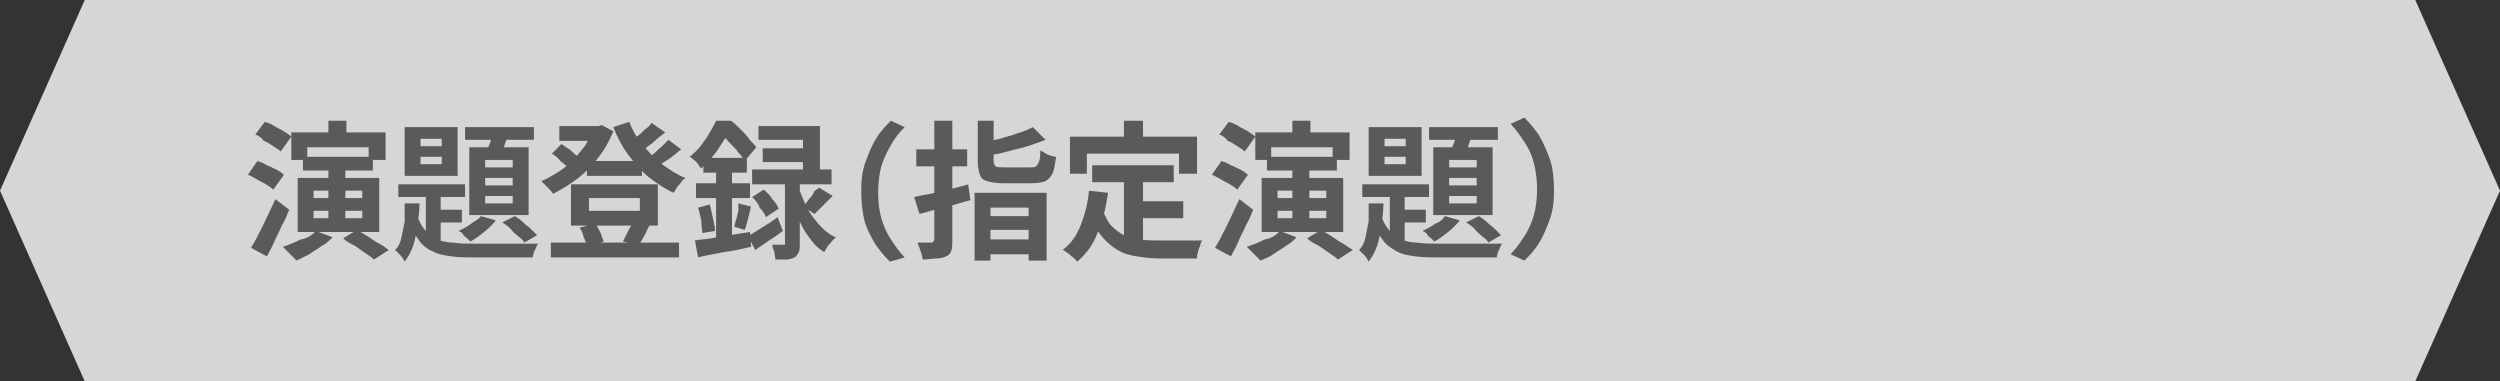 <?xml version="1.0" encoding="utf-8"?>
<!-- Generator: Adobe Illustrator 27.4.1, SVG Export Plug-In . SVG Version: 6.00 Build 0)  -->
<svg version="1.1" id="レイヤー_1" xmlns="http://www.w3.org/2000/svg" xmlns:xlink="http://www.w3.org/1999/xlink" x="0px"
	 y="0px" viewBox="0 0 236 36" style="enable-background:new 0 0 236 36;" xml:space="preserve">
<rect x="0" y="0" width="236" height="36" fill="#333333" stroke="none"/>
<style type="text/css">
	.st0{opacity:0.8;fill:#FFFFFF;}
	.st1{fill:#5A5A5A;}
</style>
<polygon class="st0" points="228,0 8,0 0,18 8,36 228,36 236,18 "/>
<g>
	<g>
		<path class="st1" d="M23.4,16.5l0.9-1.3c0.3,0.1,0.6,0.2,0.9,0.4c0.3,0.1,0.6,0.3,0.9,0.4c0.3,0.2,0.5,0.3,0.7,0.5l-1,1.4
			c-0.2-0.2-0.4-0.3-0.7-0.5c-0.3-0.2-0.6-0.3-0.9-0.5C24,16.8,23.7,16.6,23.4,16.5z M23.7,23.4c0.2-0.4,0.5-0.8,0.7-1.3
			c0.3-0.5,0.5-1,0.8-1.6c0.3-0.6,0.5-1.1,0.8-1.7l1.3,1c-0.2,0.5-0.4,1-0.7,1.5c-0.2,0.5-0.5,1-0.7,1.5s-0.5,1-0.7,1.4L23.7,23.4z
			 M24.1,12.7l0.9-1.2c0.3,0.1,0.6,0.2,0.9,0.4c0.3,0.2,0.6,0.3,0.9,0.5c0.3,0.2,0.5,0.3,0.7,0.5l-1,1.4c-0.2-0.2-0.4-0.3-0.7-0.5
			s-0.6-0.4-0.9-0.5C24.7,13,24.4,12.8,24.1,12.7z M29.8,21.8l1.6,0.6c-0.3,0.3-0.6,0.6-1,0.8c-0.4,0.3-0.8,0.5-1.2,0.8
			c-0.4,0.2-0.8,0.4-1.2,0.6c-0.1-0.1-0.2-0.2-0.4-0.4c-0.2-0.2-0.3-0.3-0.5-0.5s-0.3-0.3-0.4-0.4c0.6-0.2,1.1-0.4,1.7-0.7
			C29,22.5,29.5,22.2,29.8,21.8z M27.5,12.5h8.9v2.6h-1.6v-1.2H29v1.2h-1.5V12.5z M28.1,16.8h7.7v5.1h-7.7V16.8z M28.6,14.8h6.6v1.3
			h-6.6V14.8z M29.6,18v0.7h4.6V18H29.6z M29.6,19.9v0.7h4.6v-0.7H29.6z M31,11.4h1.7v2.2H31V11.4z M31,15.6h1.6v5.5H31V15.6z
			 M32.4,22.5l1.3-0.8c0.3,0.2,0.7,0.4,1,0.6s0.7,0.5,1.1,0.7s0.6,0.4,0.9,0.6l-1.4,0.9c-0.2-0.2-0.5-0.4-0.8-0.6
			c-0.3-0.2-0.7-0.5-1-0.7C33.1,23,32.7,22.8,32.4,22.5z"/>
		<path class="st1" d="M38.2,19.2h1.4c0,0.7-0.1,1.4-0.2,2.1s-0.2,1.3-0.4,1.9c-0.2,0.6-0.5,1.1-0.8,1.5c-0.1-0.2-0.2-0.4-0.4-0.6
			c-0.2-0.2-0.4-0.4-0.5-0.5c0.3-0.3,0.5-0.7,0.6-1.2c0.1-0.5,0.2-1,0.3-1.5C38.2,20.3,38.2,19.8,38.2,19.2z M37.6,17.4h6.3v1.2
			h-6.3V17.4z M38.2,12h5v4.6h-5V12z M39.4,20.4c0.2,0.6,0.5,1.1,0.8,1.4c0.3,0.3,0.7,0.6,1.1,0.8c0.4,0.2,1,0.3,1.5,0.3
			c0.6,0.1,1.2,0.1,1.9,0.1c0.2,0,0.5,0,0.9,0s0.8,0,1.3,0c0.5,0,1,0,1.5,0s0.9,0,1.4,0c0.4,0,0.7,0,1,0c-0.1,0.1-0.2,0.4-0.3,0.6
			s-0.2,0.5-0.2,0.7h-1.1h-4.3c-0.9,0-1.6,0-2.3-0.1c-0.7-0.1-1.3-0.2-1.8-0.5c-0.5-0.2-1-0.6-1.3-1.1c-0.4-0.5-0.7-1.1-0.9-1.9
			L39.4,20.4z M39.7,13.1v0.7h2v-0.7H39.7z M39.7,14.8v0.7h2v-0.7H39.7z M40.2,17.8h1.4v5.6l-1.4-0.8V17.8z M40.9,19.8h2.7V21h-2.7
			V19.8z M45.4,20.4l1.4,0.4c-0.3,0.4-0.7,0.8-1.1,1.1c-0.5,0.4-0.9,0.7-1.3,0.9c-0.1-0.1-0.2-0.2-0.3-0.3s-0.3-0.2-0.4-0.4
			s-0.3-0.2-0.4-0.3c0.4-0.2,0.8-0.4,1.2-0.7S45.2,20.7,45.4,20.4z M43.9,12h6.5v1.2h-6.5V12z M44.3,13.9h5.6v6.4h-5.6V13.9z
			 M45.8,15.1v0.7h2.6v-0.7H45.8z M45.8,16.8v0.7h2.6v-0.7H45.8z M45.8,18.5v0.7h2.6v-0.7H45.8z M46.6,12.3l1.5,0.3
			c-0.2,0.4-0.4,0.8-0.5,1.2c-0.2,0.4-0.3,0.7-0.5,1l-1.2-0.3c0.1-0.3,0.2-0.7,0.4-1.1C46.4,13,46.5,12.6,46.6,12.3z M47.4,21
			l1.2-0.6c0.3,0.2,0.5,0.3,0.8,0.6s0.5,0.4,0.7,0.6s0.4,0.4,0.6,0.6l-1.2,0.7c-0.1-0.2-0.3-0.4-0.6-0.6c-0.2-0.2-0.5-0.4-0.7-0.7
			C47.9,21.3,47.6,21.1,47.4,21z"/>
		<path class="st1" d="M56.2,11.9h0.3l0.3-0.1l1.1,0.6c-0.3,0.7-0.6,1.3-1,1.9S56,15.5,55.5,16c-0.5,0.5-1,0.9-1.6,1.3
			c-0.6,0.4-1.1,0.7-1.7,1c-0.1-0.2-0.3-0.4-0.5-0.6c-0.2-0.2-0.4-0.4-0.6-0.6c0.5-0.2,1-0.5,1.5-0.8c0.5-0.3,1-0.7,1.4-1.1
			s0.8-0.9,1.2-1.4c0.3-0.5,0.6-1,0.8-1.5V11.9z M52,22.9h12.1v1.4H52V22.9z M52.1,14.5l0.9-0.9c0.2,0.1,0.4,0.3,0.6,0.4
			c0.2,0.1,0.4,0.3,0.6,0.5s0.4,0.3,0.5,0.4l-1,1c-0.2-0.2-0.4-0.4-0.8-0.7C52.7,14.9,52.4,14.7,52.1,14.5z M52.8,11.9h3.9v1.4h-3.9
			V11.9z M53.9,17.4h8.2v3.9h-8.2V17.4z M54.7,21.5l1.5-0.4c0.2,0.3,0.3,0.5,0.5,0.9c0.1,0.3,0.2,0.6,0.3,0.8l-1.6,0.5
			c0-0.2-0.1-0.5-0.3-0.9C55,22,54.9,21.7,54.7,21.5z M55.4,15.2h5.2v1.4h-5.2V15.2z M55.6,18.7v1.2h4.8v-1.2H55.6z M59.4,11.5
			c0.3,0.8,0.7,1.5,1.3,2.2s1.1,1.3,1.8,1.8c0.7,0.5,1.4,1,2.2,1.3c-0.1,0.1-0.3,0.2-0.4,0.4c-0.1,0.2-0.3,0.3-0.4,0.5
			s-0.2,0.3-0.3,0.5c-0.9-0.4-1.6-0.9-2.4-1.5c-0.7-0.6-1.3-1.3-1.9-2.1c-0.6-0.8-1-1.6-1.4-2.6L59.4,11.5z M59.7,21l1.6,0.3
			c-0.2,0.3-0.3,0.7-0.5,1s-0.3,0.6-0.5,0.8l-1.5-0.3c0.1-0.2,0.2-0.4,0.3-0.6s0.2-0.4,0.3-0.6S59.7,21.2,59.7,21z M61.5,11.6
			l1.3,0.9c-0.4,0.3-0.8,0.6-1.2,1c-0.4,0.3-0.8,0.6-1.2,0.8l-1-0.8c0.2-0.2,0.5-0.3,0.7-0.6c0.3-0.2,0.5-0.4,0.8-0.7
			C61.2,12,61.4,11.8,61.5,11.6z M63.1,13.2l1.2,0.9c-0.4,0.3-0.8,0.7-1.3,1c-0.5,0.3-0.9,0.6-1.2,0.9l-1-0.8
			c0.3-0.2,0.5-0.4,0.8-0.6c0.3-0.2,0.5-0.5,0.8-0.7C62.7,13.6,62.9,13.4,63.1,13.2z"/>
		<path class="st1" d="M67.6,11.4h0.9v0.3h0.5v0.4c-0.3,0.5-0.6,1.1-1.1,1.8c-0.4,0.7-1,1.3-1.7,2c-0.1-0.1-0.2-0.2-0.3-0.4
			c-0.1-0.1-0.2-0.3-0.4-0.4c-0.1-0.1-0.2-0.2-0.4-0.3c0.4-0.3,0.8-0.7,1.1-1.1s0.6-0.8,0.8-1.2C67.2,12.2,67.4,11.8,67.6,11.4z
			 M65.6,22.7c0.4-0.1,1-0.1,1.5-0.2c0.6-0.1,1.2-0.2,1.8-0.3c0.6-0.1,1.3-0.2,1.9-0.3l0.1,1.4c-0.9,0.2-1.7,0.4-2.6,0.5
			c-0.9,0.2-1.7,0.3-2.4,0.5L65.6,22.7z M65.7,17.3h5.1v1.4h-5.1V17.3z M65.9,19.6l1.1-0.3c0.1,0.4,0.2,0.8,0.3,1.3
			c0.1,0.5,0.2,0.8,0.2,1.2L66.3,22c0-0.3-0.1-0.7-0.1-1.2C66.1,20.4,66,19.9,65.9,19.6z M66.4,14.9h4.1v1.4h-4.1V14.9z M67.6,15.5
			h1.5V23l-1.5,0.3V15.5z M67.8,11.4H69c0.3,0.2,0.6,0.5,0.9,0.8c0.3,0.3,0.6,0.6,0.8,0.9s0.5,0.5,0.7,0.8l-1.1,1.3
			c-0.1-0.2-0.3-0.5-0.6-0.8c-0.2-0.3-0.5-0.6-0.8-0.9c-0.3-0.3-0.5-0.6-0.8-0.8h-0.3V11.4z M69.7,19.2l1.2,0.3
			c-0.1,0.4-0.2,0.8-0.3,1.2c-0.1,0.4-0.2,0.8-0.3,1l-1-0.3c0.1-0.2,0.1-0.5,0.2-0.7s0.1-0.5,0.2-0.8C69.7,19.6,69.7,19.4,69.7,19.2
			z M70.6,22.3c0.4-0.2,0.8-0.5,1.3-0.8c0.5-0.3,1-0.6,1.5-1l0.5,1.3c-0.4,0.3-0.8,0.6-1.3,0.9c-0.4,0.3-0.9,0.6-1.3,0.9L70.6,22.3z
			 M71,16h7.5v1.4H71V16z M71,18.6l1.1-0.7c0.3,0.3,0.6,0.5,0.8,0.9c0.3,0.3,0.5,0.6,0.6,0.9l-1.2,0.8c-0.1-0.3-0.3-0.6-0.6-0.9
			C71.6,19.2,71.3,18.9,71,18.6z M71.6,11.9h5.8v4.9h-1.6v-3.6h-4.2V11.9z M72,14h4.8v1.3H72V14z M73.9,16.8h1.6V23
			c0,0.4,0,0.6-0.1,0.8s-0.2,0.4-0.4,0.5c-0.2,0.1-0.5,0.2-0.8,0.2c-0.3,0-0.6,0-1,0c0-0.2-0.1-0.5-0.1-0.7
			c-0.1-0.3-0.2-0.5-0.2-0.7c0.2,0,0.4,0,0.6,0s0.3,0,0.4,0c0.1,0,0.1,0,0.2,0c0,0,0-0.1,0-0.1V16.8z M75.4,17.7
			c0.1,0.4,0.3,0.8,0.5,1.3c0.2,0.4,0.4,0.9,0.7,1.3s0.6,0.8,1,1.2c0.4,0.4,0.8,0.7,1.3,0.9c-0.1,0.1-0.2,0.2-0.4,0.4
			c-0.1,0.2-0.3,0.3-0.4,0.5c-0.1,0.2-0.2,0.3-0.3,0.5c-0.5-0.3-0.9-0.7-1.2-1.1s-0.7-0.9-0.9-1.4c-0.3-0.5-0.5-1-0.7-1.4
			c-0.2-0.5-0.3-0.9-0.4-1.3L75.4,17.7z M77.3,17.7l1.3,0.8c-0.3,0.3-0.6,0.6-0.9,0.9c-0.3,0.3-0.6,0.6-0.8,0.8l-1.1-0.7
			c0.2-0.2,0.3-0.3,0.5-0.6s0.4-0.4,0.5-0.7S77.2,17.9,77.3,17.7z"/>
		<path class="st1" d="M81.3,18c0-1,0.1-1.9,0.4-2.7s0.6-1.6,1-2.2c0.4-0.7,0.9-1.2,1.4-1.7l1.3,0.6c-0.5,0.5-0.9,1-1.3,1.7
			s-0.7,1.3-0.9,2c-0.2,0.7-0.3,1.6-0.3,2.5c0,0.9,0.1,1.7,0.3,2.4c0.2,0.7,0.5,1.4,0.9,2c0.4,0.6,0.8,1.2,1.3,1.7L84,24.7
			c-0.5-0.5-1-1.1-1.4-1.7c-0.4-0.7-0.8-1.4-1-2.2S81.3,19,81.3,18z"/>
		<path class="st1" d="M86.3,18.6c0.4-0.1,0.9-0.2,1.5-0.3c0.6-0.1,1.1-0.3,1.8-0.4c0.6-0.2,1.2-0.3,1.8-0.5l0.2,1.5
			c-0.8,0.2-1.7,0.5-2.5,0.7c-0.9,0.2-1.6,0.4-2.3,0.6L86.3,18.6z M86.5,14.1h4.8v1.6h-4.8V14.1z M88.3,11.4h1.6v11.3
			c0,0.4,0,0.7-0.1,1c-0.1,0.2-0.2,0.4-0.5,0.5c-0.2,0.1-0.5,0.2-0.9,0.2s-0.8,0.1-1.3,0.1c0-0.2-0.1-0.5-0.2-0.8s-0.2-0.6-0.3-0.8
			c0.3,0,0.5,0,0.8,0s0.4,0,0.5,0c0.1,0,0.2,0,0.2-0.1c0,0,0.1-0.1,0.1-0.2V11.4z M92,18.2h6.8v6.4h-1.7v-5h-3.6v5H92V18.2z
			 M92.1,11.4h1.7v3.8c0,0.3,0.1,0.4,0.2,0.5s0.4,0.1,0.8,0.1c0.1,0,0.2,0,0.4,0c0.2,0,0.3,0,0.5,0s0.4,0,0.6,0s0.4,0,0.6,0
			s0.3,0,0.4,0c0.2,0,0.4,0,0.5-0.1s0.2-0.2,0.3-0.5s0.1-0.6,0.1-1c0.2,0.1,0.4,0.2,0.7,0.4c0.3,0.1,0.6,0.2,0.8,0.2
			c-0.1,0.7-0.2,1.2-0.3,1.5c-0.2,0.4-0.4,0.6-0.7,0.8c-0.3,0.1-0.7,0.2-1.3,0.2c-0.1,0-0.2,0-0.4,0s-0.4,0-0.6,0
			c-0.2,0-0.5,0-0.7,0s-0.4,0-0.6,0c-0.2,0-0.3,0-0.4,0c-0.7,0-1.2-0.1-1.5-0.2c-0.4-0.1-0.6-0.3-0.7-0.6c-0.1-0.3-0.2-0.7-0.2-1.3
			V11.4z M97.5,12l1.2,1.2c-0.5,0.2-1.1,0.4-1.7,0.6c-0.6,0.2-1.2,0.3-1.9,0.5s-1.3,0.3-1.9,0.4c0-0.2-0.1-0.4-0.2-0.6
			c-0.1-0.2-0.2-0.4-0.3-0.6c0.6-0.1,1.1-0.3,1.7-0.4c0.6-0.2,1.1-0.3,1.6-0.5C96.7,12.4,97.1,12.2,97.5,12z M92.8,22.6h5V24h-5
			V22.6z M92.9,20.4h4.9v1.3h-4.9V20.4z"/>
		<path class="st1" d="M102.8,18l1.8,0.2c-0.2,1.4-0.5,2.7-1,3.8c-0.4,1.1-1.1,2-1.9,2.7c-0.1-0.1-0.2-0.2-0.4-0.4
			c-0.2-0.1-0.3-0.3-0.5-0.4c-0.2-0.1-0.3-0.3-0.5-0.3c0.8-0.6,1.3-1.3,1.7-2.3C102.4,20.3,102.7,19.2,102.8,18z M101,12.9h12v3.5
			h-1.7v-1.9h-8.7v1.9H101V12.9z M104.1,19.8c0.2,0.6,0.5,1.2,0.8,1.5c0.4,0.4,0.8,0.7,1.2,0.9c0.5,0.2,1,0.3,1.5,0.4
			c0.6,0.1,1.1,0.1,1.8,0.1c0.1,0,0.4,0,0.6,0c0.3,0,0.5,0,0.9,0c0.3,0,0.6,0,1,0c0.3,0,0.6,0,0.9,0c0.3,0,0.5,0,0.7,0
			c-0.1,0.1-0.2,0.3-0.2,0.5c-0.1,0.2-0.2,0.4-0.2,0.6c-0.1,0.2-0.1,0.4-0.1,0.6h-0.7h-2.8c-0.8,0-1.6-0.1-2.2-0.2
			c-0.7-0.1-1.3-0.3-1.8-0.6c-0.5-0.3-1-0.7-1.5-1.3s-0.8-1.3-1.1-2.2L104.1,19.8z M103.1,15.6h7.7v1.6h-7.7V15.6z M106.1,11.4h1.8
			V14h-1.8V11.4z M106.1,16.6h1.8v6.8l-1.8-0.2V16.6z M107,19h4.7v1.6H107V19z"/>
		<path class="st1" d="M114.4,16.5l0.9-1.3c0.3,0.1,0.6,0.2,0.9,0.4c0.3,0.1,0.6,0.3,0.9,0.4c0.3,0.2,0.5,0.3,0.7,0.5l-1,1.4
			c-0.2-0.2-0.4-0.3-0.7-0.5c-0.3-0.2-0.6-0.3-0.9-0.5C115,16.8,114.7,16.6,114.4,16.5z M114.7,23.4c0.2-0.4,0.5-0.8,0.7-1.3
			c0.3-0.5,0.5-1,0.8-1.6c0.3-0.6,0.5-1.1,0.8-1.7l1.3,1c-0.2,0.5-0.4,1-0.7,1.5c-0.2,0.5-0.5,1-0.7,1.5s-0.5,1-0.7,1.4L114.7,23.4z
			 M115.1,12.7l0.9-1.2c0.3,0.1,0.6,0.2,0.9,0.4c0.3,0.2,0.6,0.3,0.9,0.5c0.3,0.2,0.5,0.3,0.7,0.5l-1,1.4c-0.2-0.2-0.4-0.3-0.7-0.5
			s-0.6-0.4-0.9-0.5C115.7,13,115.4,12.8,115.1,12.7z M120.8,21.8l1.6,0.6c-0.3,0.3-0.6,0.6-1,0.8c-0.4,0.3-0.8,0.5-1.2,0.8
			s-0.8,0.4-1.2,0.6c-0.1-0.1-0.2-0.2-0.4-0.4c-0.2-0.2-0.3-0.3-0.5-0.5s-0.3-0.3-0.4-0.4c0.6-0.2,1.1-0.4,1.7-0.7
			C120,22.5,120.5,22.2,120.8,21.8z M118.5,12.5h8.9v2.6h-1.6v-1.2H120v1.2h-1.5V12.5z M119.1,16.8h7.7v5.1h-7.7V16.8z M119.6,14.8
			h6.6v1.3h-6.6V14.8z M120.6,18v0.7h4.6V18H120.6z M120.6,19.9v0.7h4.6v-0.7H120.6z M122,11.4h1.7v2.2H122V11.4z M122,15.6h1.6v5.5
			H122V15.6z M123.4,22.5l1.3-0.8c0.3,0.2,0.7,0.4,1,0.6s0.7,0.5,1.1,0.7c0.3,0.2,0.6,0.4,0.9,0.6l-1.4,0.9
			c-0.2-0.2-0.5-0.4-0.8-0.6c-0.3-0.2-0.7-0.5-1-0.7C124.1,23,123.7,22.8,123.4,22.5z"/>
		<path class="st1" d="M129.2,19.2h1.4c0,0.7-0.1,1.4-0.2,2.1c-0.1,0.7-0.2,1.3-0.4,1.9s-0.5,1.1-0.8,1.5c-0.1-0.2-0.2-0.4-0.4-0.6
			s-0.4-0.4-0.5-0.5c0.3-0.3,0.5-0.7,0.6-1.2c0.1-0.5,0.2-1,0.3-1.5C129.2,20.3,129.2,19.8,129.2,19.2z M128.6,17.4h6.3v1.2h-6.3
			V17.4z M129.2,12h5v4.6h-5V12z M130.4,20.4c0.2,0.6,0.5,1.1,0.8,1.4c0.3,0.3,0.7,0.6,1.1,0.8c0.4,0.2,1,0.3,1.5,0.3
			c0.6,0.1,1.2,0.1,1.9,0.1c0.2,0,0.5,0,0.9,0s0.8,0,1.3,0c0.5,0,1,0,1.5,0s0.9,0,1.4,0c0.4,0,0.7,0,1,0c-0.1,0.1-0.2,0.4-0.3,0.6
			s-0.2,0.5-0.2,0.7h-1.1h-4.3c-0.9,0-1.6,0-2.3-0.1s-1.3-0.2-1.8-0.5s-1-0.6-1.3-1.1c-0.4-0.5-0.7-1.1-0.9-1.9L130.4,20.4z
			 M130.7,13.1v0.7h2v-0.7H130.7z M130.7,14.8v0.7h2v-0.7H130.7z M131.2,17.8h1.4v5.6l-1.4-0.8V17.8z M131.9,19.8h2.7V21h-2.7V19.8z
			 M136.4,20.4l1.4,0.4c-0.3,0.4-0.7,0.8-1.1,1.1c-0.5,0.4-0.9,0.7-1.3,0.9c-0.1-0.1-0.2-0.2-0.3-0.3s-0.3-0.2-0.4-0.4
			s-0.3-0.2-0.4-0.3c0.4-0.2,0.8-0.4,1.2-0.7C135.9,21,136.2,20.7,136.4,20.4z M134.9,12h6.5v1.2h-6.5V12z M135.3,13.9h5.6v6.4h-5.6
			V13.9z M136.8,15.1v0.7h2.6v-0.7H136.8z M136.8,16.8v0.7h2.6v-0.7H136.8z M136.8,18.5v0.7h2.6v-0.7H136.8z M137.6,12.3l1.5,0.3
			c-0.2,0.4-0.4,0.8-0.5,1.2c-0.2,0.4-0.3,0.7-0.5,1l-1.2-0.3c0.1-0.3,0.2-0.7,0.4-1.1C137.4,13,137.5,12.6,137.6,12.3z M138.4,21
			l1.2-0.6c0.3,0.2,0.5,0.3,0.8,0.6s0.5,0.4,0.7,0.6s0.4,0.4,0.6,0.6l-1.2,0.7c-0.1-0.2-0.3-0.4-0.6-0.6c-0.2-0.2-0.5-0.4-0.7-0.7
			C138.9,21.3,138.6,21.1,138.4,21z"/>
		<path class="st1" d="M146.7,18c0,1-0.1,1.9-0.4,2.7s-0.6,1.6-1,2.2c-0.4,0.7-0.9,1.2-1.4,1.7l-1.3-0.6c0.5-0.5,0.9-1.1,1.3-1.7
			c0.4-0.6,0.7-1.3,0.9-2s0.3-1.6,0.3-2.4c0-0.9-0.1-1.7-0.3-2.5s-0.5-1.4-0.9-2c-0.4-0.6-0.8-1.2-1.3-1.7l1.3-0.6
			c0.5,0.5,1,1.1,1.4,1.7c0.4,0.7,0.7,1.4,1,2.2S146.7,17,146.7,18z"/>
	</g>
</g>
<g>
</g>
<g>
</g>
<g>
</g>
<g>
</g>
<g>
</g>
<g>
</g>
<g>
</g>
<g>
</g>
<g>
</g>
<g>
</g>
<g>
</g>
<g>
</g>
<g>
</g>
<g>
</g>
<g>
</g>
</svg>
